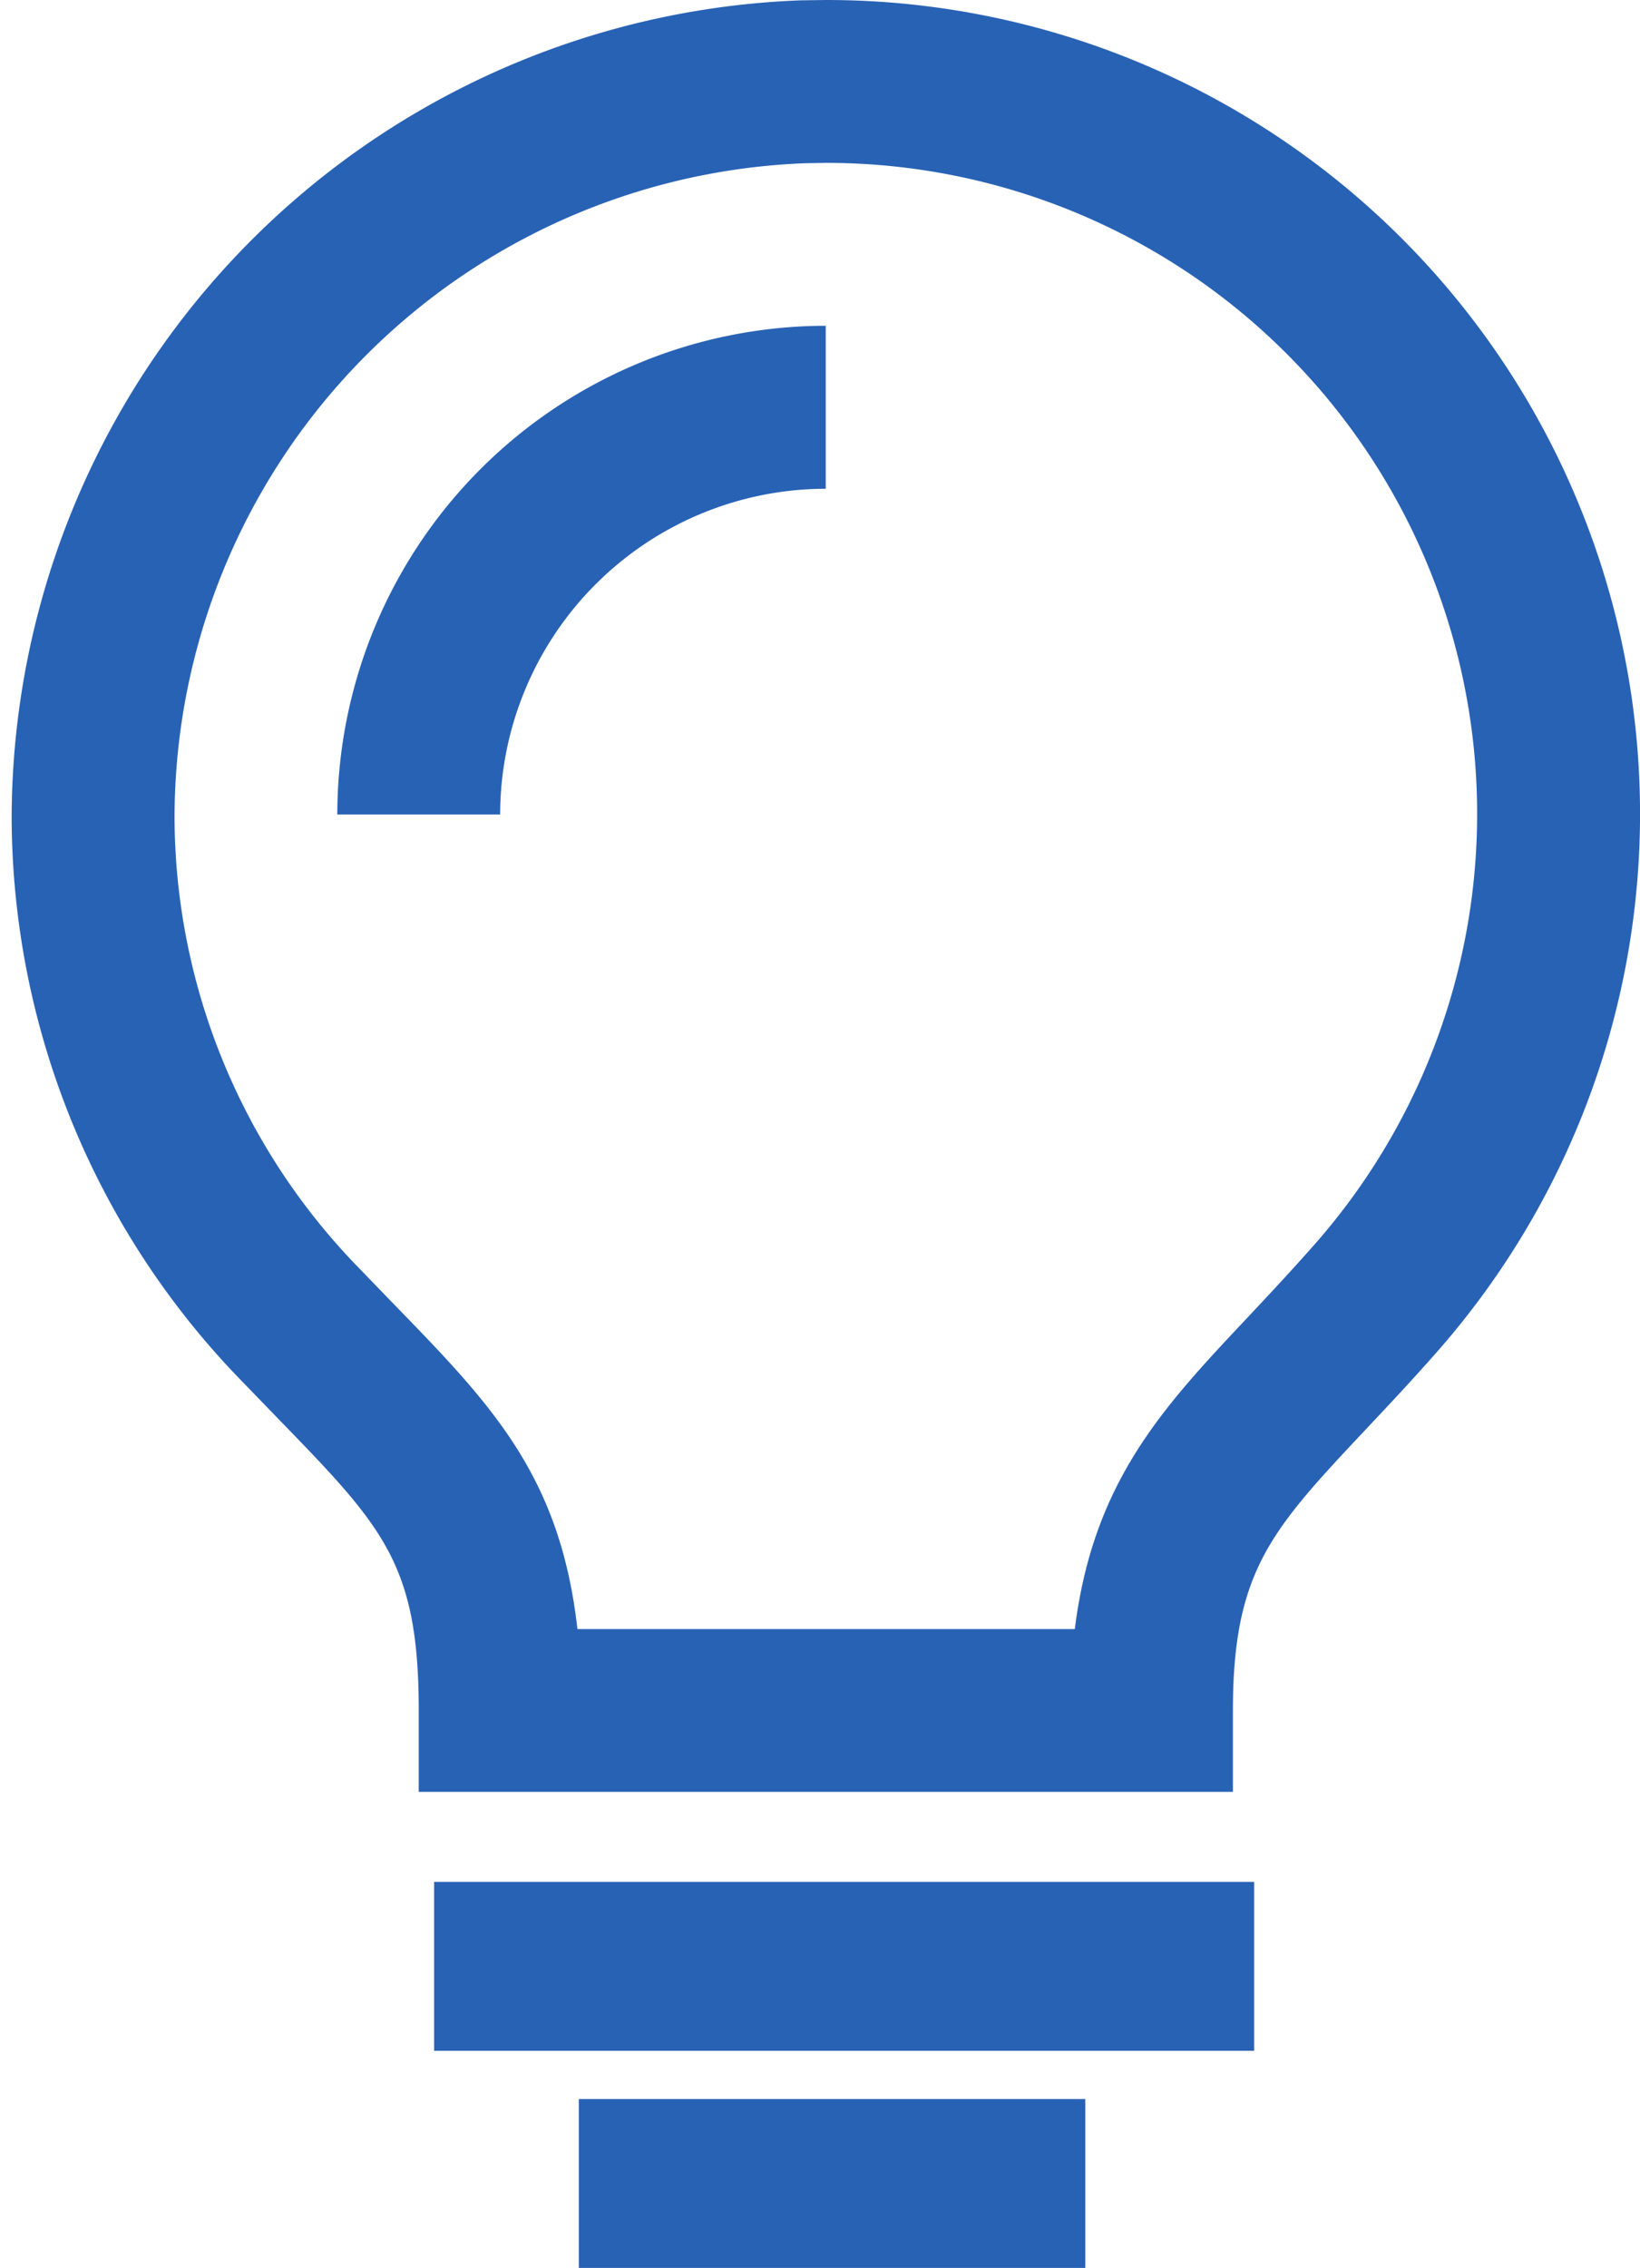 <svg xmlns="http://www.w3.org/2000/svg" xmlns:xlink="http://www.w3.org/1999/xlink" width="68" height="94" viewBox="0 0 68 94"><defs><clipPath id="a"><rect width="68" height="94" transform="translate(-0.483)" fill="#2862b5"/></clipPath></defs><g transform="translate(0.483)"><g clip-path="url(#a)"><path d="M33.755,0,32.719.014A33.981,33.981,0,0,0,0,33.88,33.6,33.6,0,0,0,9.321,57.014l1.695,1.752C15.4,63.28,16.879,64.8,16.879,70.893v3.376H50.638V70.893c0-5.793,1.614-7.5,5.509-11.647.922-.979,1.924-2.042,3-3.268A33.735,33.735,0,0,0,33.755,0M54.074,51.522c-1.023,1.161-1.971,2.171-2.842,3.1-3.511,3.727-6.387,6.792-7.15,12.9H23.459c-.716-6.37-3.572-9.311-7.6-13.456l-1.651-1.708a26.848,26.848,0,0,1-7.454-18.5A27.179,27.179,0,0,1,32.921,6.765l.834-.014a26.985,26.985,0,0,1,20.319,44.77" transform="translate(0)" fill="#2862b5"/><rect width="34" height="7" transform="translate(17.517 78)" fill="#2862b5"/><rect width="21" height="7" transform="translate(23.517 87)" fill="#2862b5"/><path d="M4,24.255h6.752a13.517,13.517,0,0,1,13.5-13.5V4A20.275,20.275,0,0,0,4,24.255" transform="translate(9.503 9.503)" fill="#2862b5"/></g></g></svg>